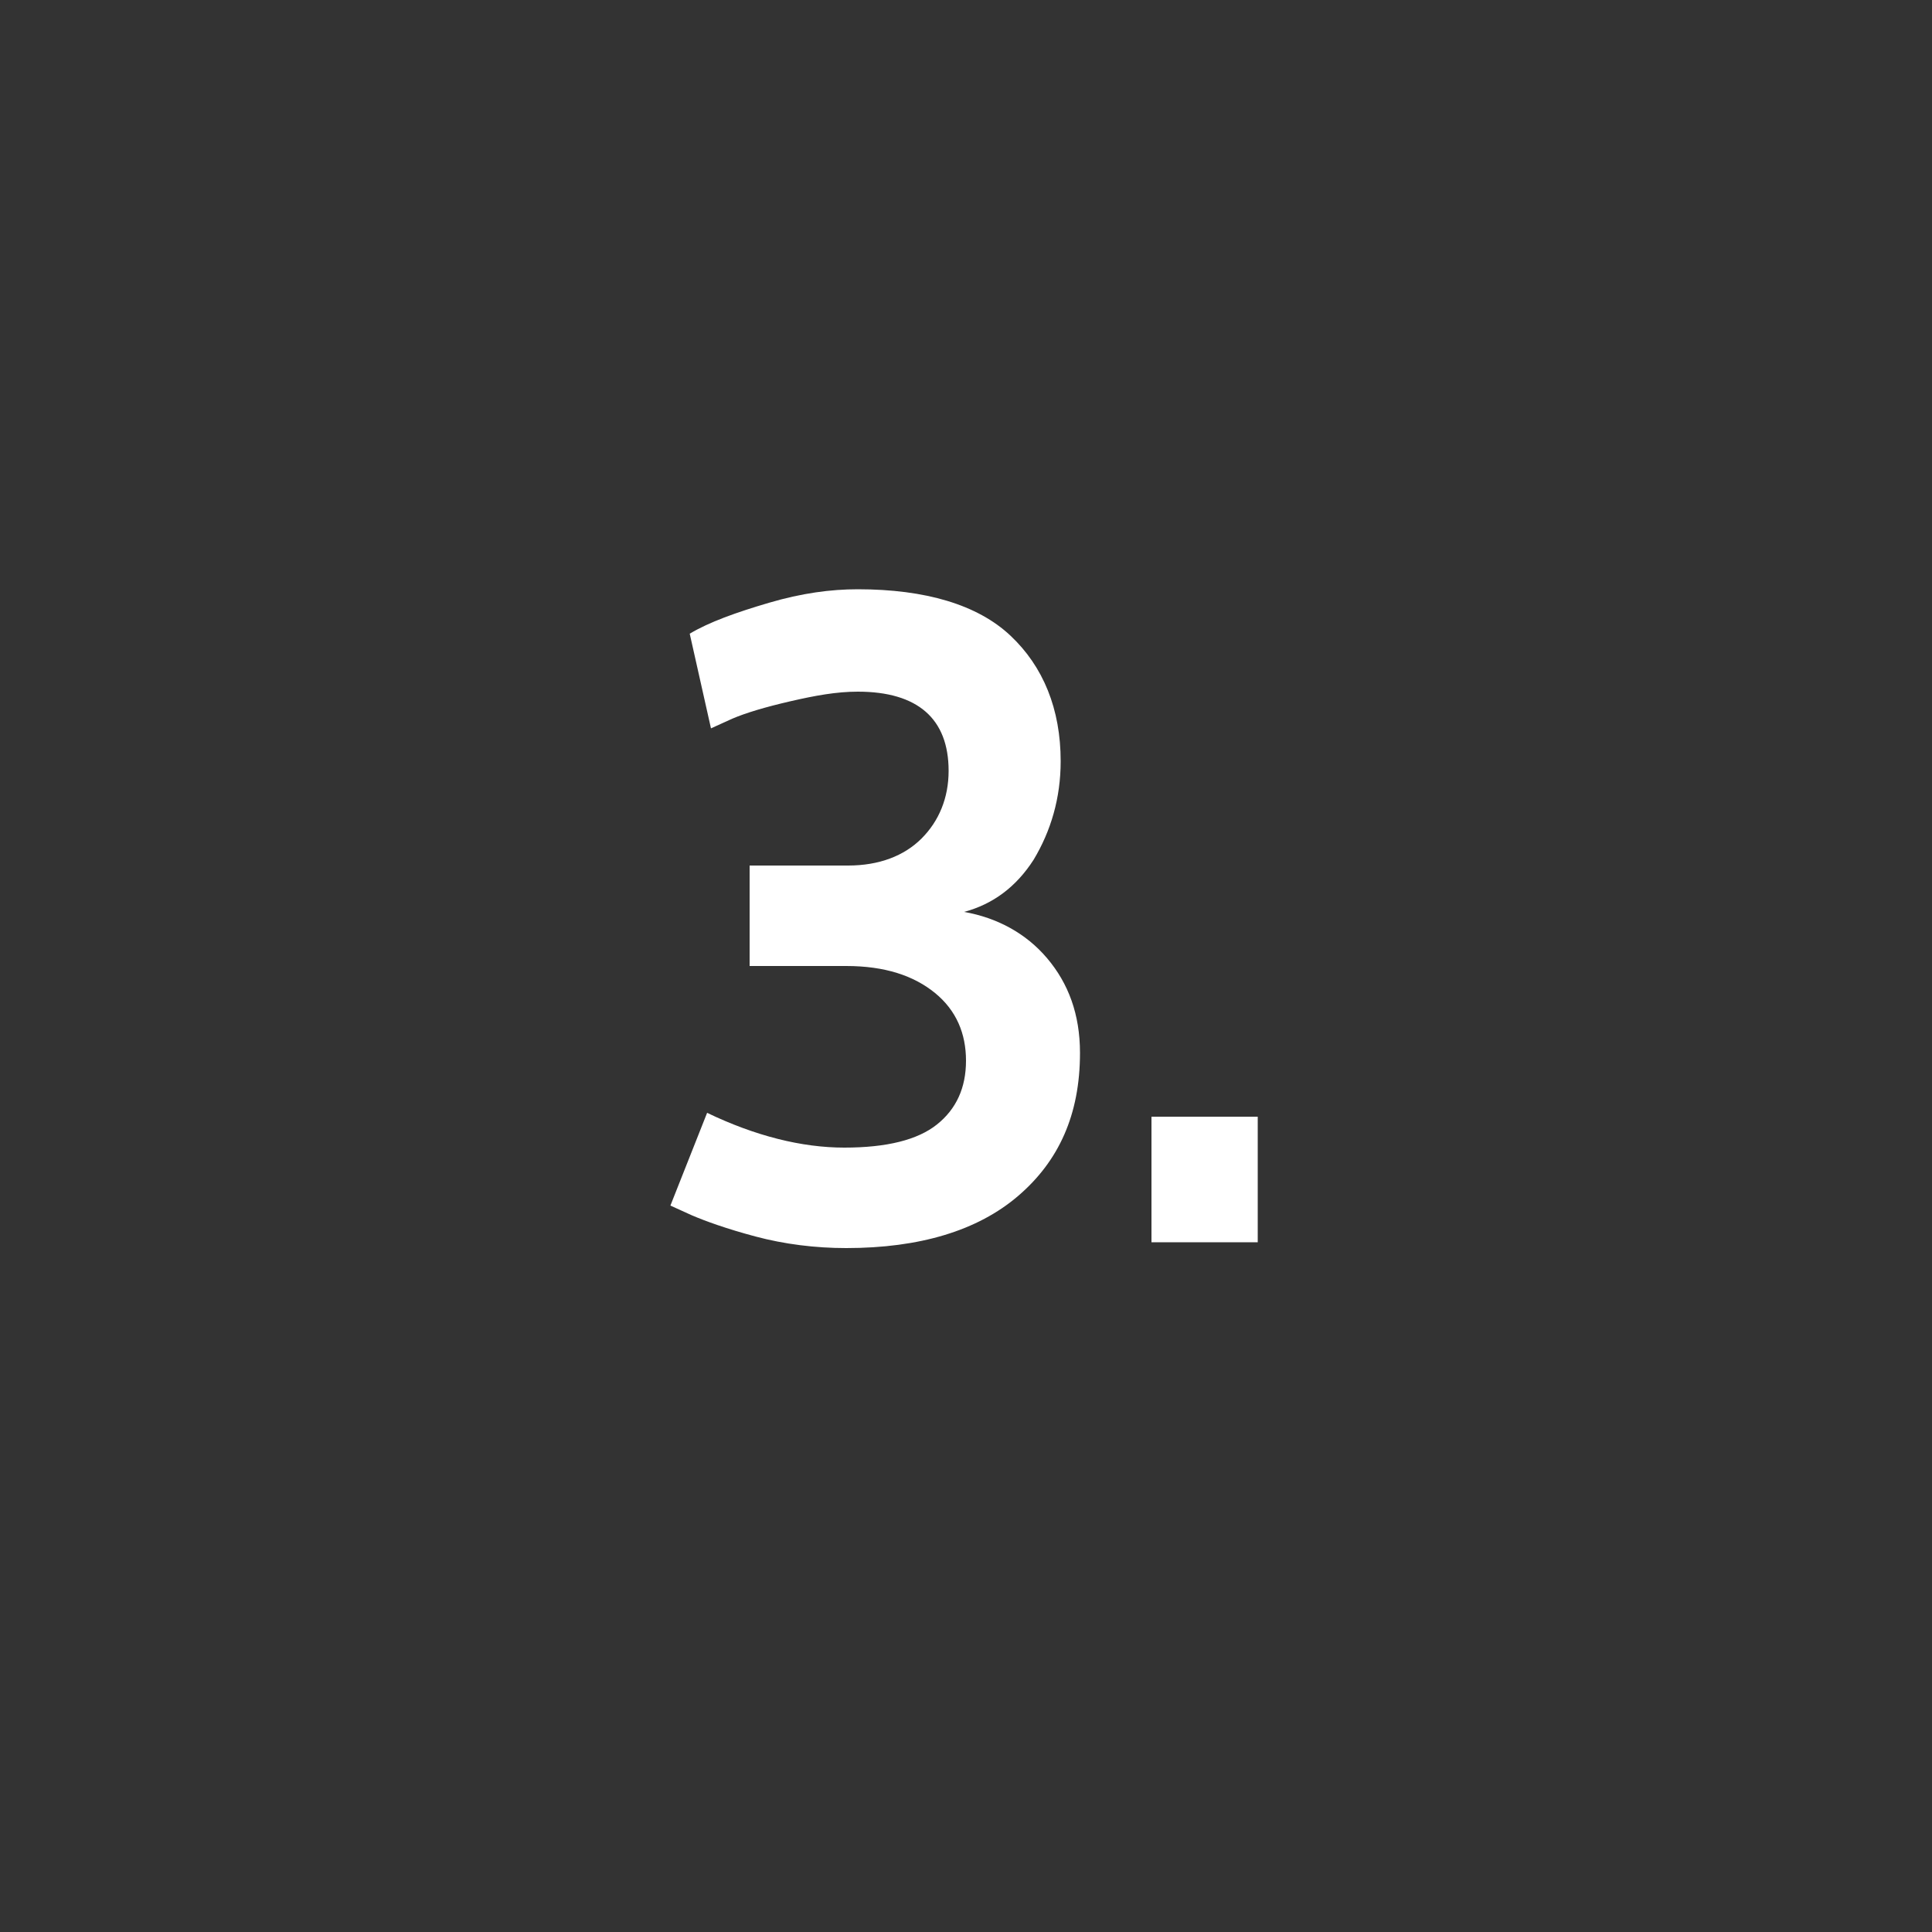 <?xml version="1.0" encoding="UTF-8"?>
<svg xmlns="http://www.w3.org/2000/svg" xmlns:xlink="http://www.w3.org/1999/xlink" version="1.1" id="icon" x="0px" y="0px" width="100px" height="100px" viewBox="0 0 100 100" style="enable-background:new 0 0 100 100;" xml:space="preserve">
<rect x="0" y="0" width="100" height="100" fill="#333333" stroke="none"/>
<style type="text/css">
	.st0{fill:#FFFFFF;}
</style>
<g>
	<path class="st0" d="M38.9,44.8h5c1.6,0,2.9-0.5,3.8-1.4c0.9-0.9,1.4-2.1,1.4-3.5c0-2.7-1.6-4.1-4.7-4.1c-1.1,0-2.2,0.2-3.5,0.5   c-1.3,0.3-2.3,0.6-3,0.9l-1.1,0.5l-1.1-4.9c1-0.6,2.4-1.1,4.1-1.6c1.7-0.5,3.2-0.7,4.6-0.7c3.5,0,6.2,0.8,7.9,2.4   c1.7,1.6,2.6,3.8,2.6,6.5c0,1.9-0.5,3.6-1.4,5.1c-0.9,1.4-2.1,2.3-3.6,2.7c1.7,0.3,3.2,1.1,4.3,2.4c1.1,1.3,1.7,2.9,1.7,4.9   c0,3.2-1.1,5.6-3.2,7.4c-2.1,1.8-5.1,2.7-8.9,2.7c-1.6,0-3.2-0.2-4.7-0.6s-2.6-0.8-3.3-1.1l-1.1-0.5l1.9-4.8   c2.5,1.2,4.9,1.8,7.1,1.8s3.8-0.4,4.8-1.2c1-0.8,1.5-1.9,1.5-3.3s-0.5-2.6-1.6-3.5c-1.1-0.9-2.6-1.4-4.6-1.4h-5V44.8z"></path>
	<path class="st0" d="M65.1,64.3h-5.5v-6.5h5.5V64.3z"></path>
</g>
</svg>
